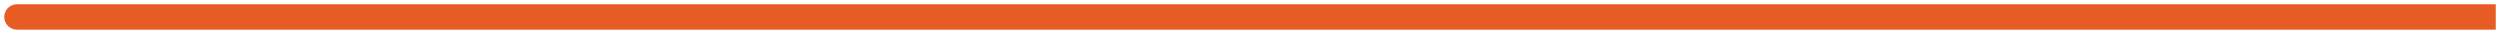 <?xml version="1.0" encoding="utf-8"?>
<svg xmlns="http://www.w3.org/2000/svg" fill="none" height="100%" overflow="visible" preserveAspectRatio="none" style="display: block;" viewBox="0 0 295 4" width="100%">
<g id="Frame 148">
<path d="M2 0.5C1.172 0.5 0.5 1.172 0.5 2C0.5 2.828 1.172 3.5 2 3.5V2V0.5ZM293 3.5H294.5V0.5H293V2V3.5ZM2 2V3.5H293V2V0.5H2V2Z" fill="#E75C24" id="Line 36"/>
</g>
</svg>